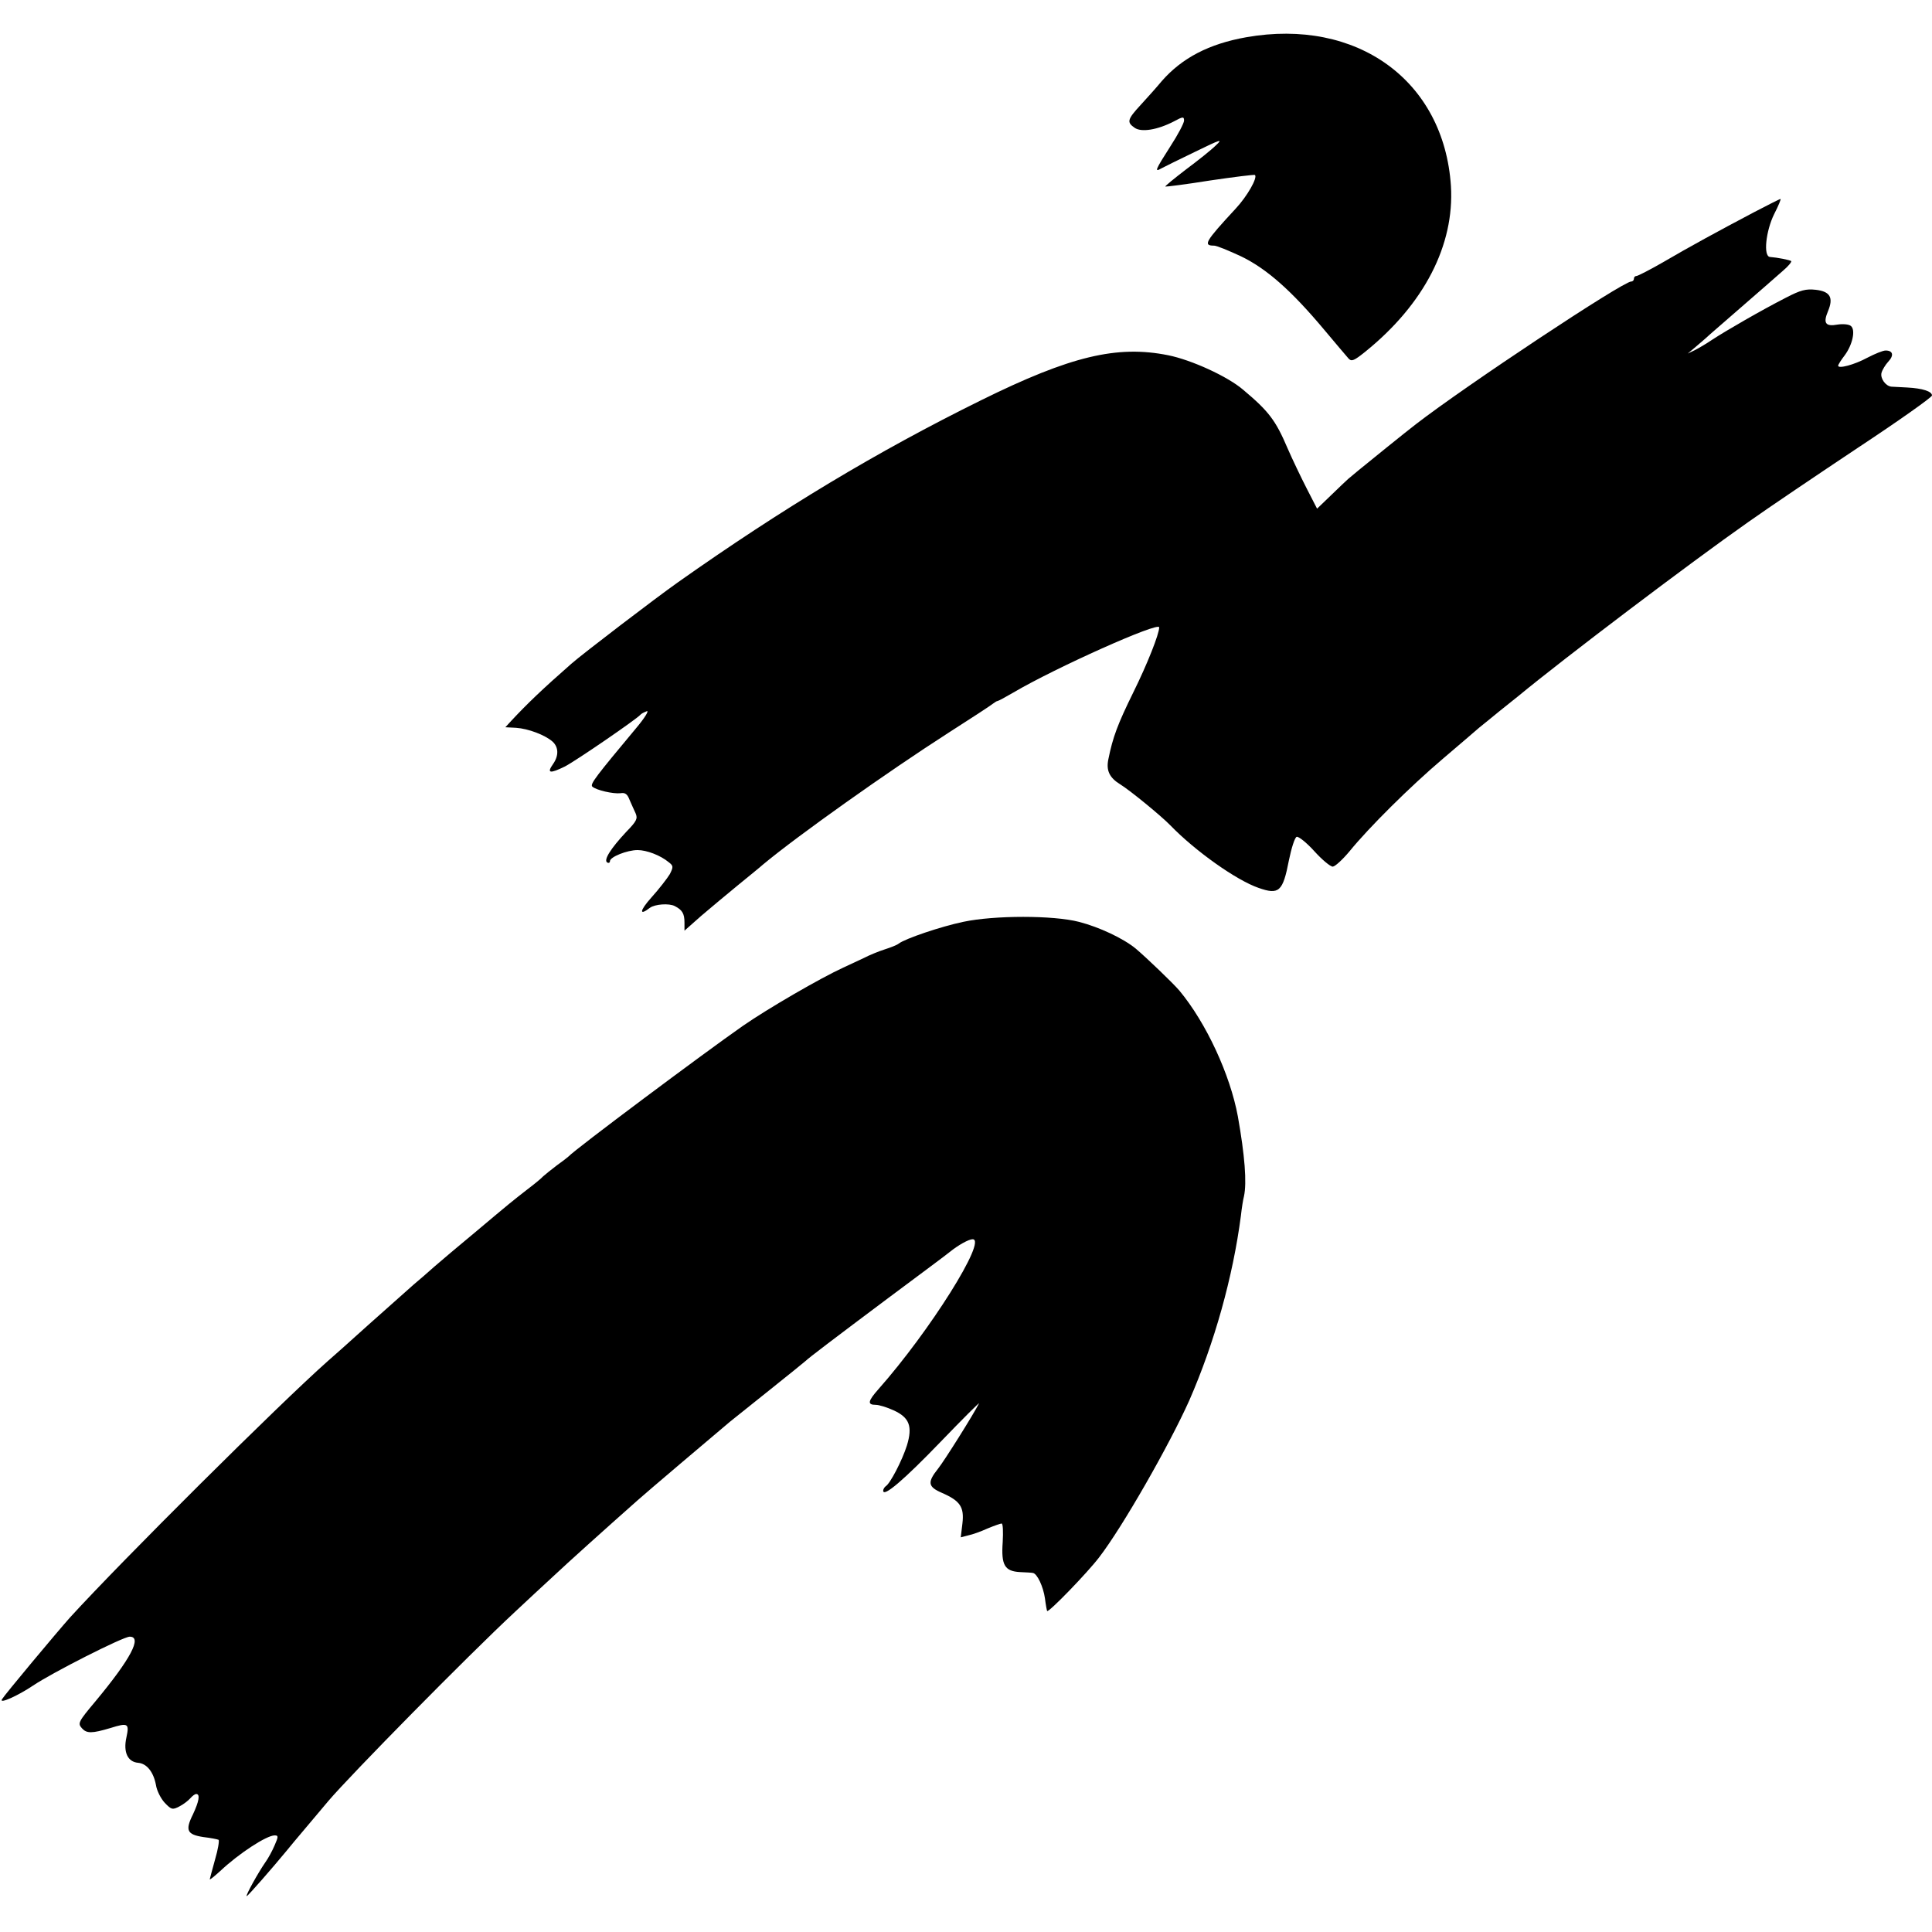 <?xml version="1.0" standalone="no"?>
<!DOCTYPE svg PUBLIC "-//W3C//DTD SVG 20010904//EN"
 "http://www.w3.org/TR/2001/REC-SVG-20010904/DTD/svg10.dtd">
<svg version="1.0" xmlns="http://www.w3.org/2000/svg"
 width="700pt" height="700pt" viewBox="0 0 700 700"
 preserveAspectRatio="xMidYMid meet">
<g transform="translate(0,700) scale(0.1,-0.1)"
fill="#000000" stroke="none">
<path d="M4515 6865 c-135 -24 -232 -75 -305 -158 -19 -23 -54 -62 -77 -87
-49 -53 -51 -63 -22 -83 24 -17 82 -8 142 23 33 18 37 18 37 3 0 -9 -22 -51
-50 -94 -55 -86 -58 -94 -32 -79 9 5 64 32 122 60 94 46 102 48 75 23 -16 -16
-65 -55 -108 -87 -43 -33 -76 -60 -75 -62 2 -1 75 8 162 22 88 13 161 22 163
20 10 -10 -28 -77 -70 -122 -111 -120 -119 -134 -78 -134 9 0 53 -18 98 -39
93 -45 183 -125 301 -266 41 -49 81 -96 88 -104 11 -12 20 -8 61 25 213 172
323 386 310 600 -25 382 -340 610 -742 539z"/>
<path d="M6355 6231 c-127 -67 -232 -124 -331 -182 -47 -27 -90 -49 -95 -49
-5 0 -9 -4 -9 -10 0 -5 -4 -10 -10 -10 -30 0 -599 -377 -780 -517 -29 -22
-185 -148 -209 -168 -13 -11 -29 -24 -36 -30 -6 -5 -34 -32 -62 -59 l-51 -49
-38 74 c-21 41 -52 106 -69 145 -43 101 -68 134 -161 212 -56 48 -187 108
-272 125 -185 37 -353 -3 -677 -163 -377 -186 -721 -393 -1099 -660 -82 -58
-344 -258 -386 -295 -105 -92 -160 -145 -217 -206 l-22 -24 39 -2 c44 -3 105
-26 132 -50 22 -20 23 -51 2 -81 -24 -34 -12 -36 43 -9 42 22 259 171 273 187
3 4 13 9 23 13 10 4 -6 -23 -38 -61 -145 -174 -168 -203 -159 -212 14 -13 76
-27 102 -24 17 3 25 -3 33 -24 7 -15 16 -37 22 -49 8 -19 4 -28 -34 -67 -56
-60 -83 -102 -69 -111 5 -3 10 -1 10 5 0 15 62 40 100 40 33 0 83 -19 113 -44
17 -13 17 -17 4 -43 -9 -15 -39 -54 -67 -85 -43 -48 -45 -68 -5 -37 18 13 69
17 90 6 27 -14 35 -27 35 -60 l0 -29 61 54 c34 29 94 79 133 111 39 32 80 65
91 75 126 105 452 336 670 476 83 53 155 100 162 106 7 5 14 10 17 10 3 0 29
14 58 31 151 89 528 258 528 236 0 -24 -43 -133 -94 -236 -57 -116 -74 -162
-90 -241 -9 -42 4 -68 43 -92 33 -20 147 -113 181 -148 90 -93 239 -199 320
-227 74 -26 88 -14 110 100 9 44 21 82 28 85 7 2 36 -21 64 -52 28 -31 58 -56
67 -56 9 1 36 26 61 56 70 86 219 234 338 335 59 50 118 101 132 113 14 11 48
39 75 61 28 22 57 46 65 52 167 138 624 484 835 632 72 51 250 171 397 269
147 97 267 182 268 189 0 15 -34 26 -90 29 -25 1 -50 3 -57 3 -21 2 -41 30
-36 50 3 11 14 29 24 40 22 23 18 41 -9 41 -10 0 -39 -12 -66 -26 -48 -26
-106 -41 -106 -29 0 4 11 21 24 38 28 38 40 92 22 106 -7 6 -28 8 -48 5 -44
-8 -53 5 -35 48 21 50 8 72 -44 78 -36 4 -55 -1 -109 -29 -88 -45 -216 -119
-265 -151 -22 -15 -51 -32 -65 -39 l-25 -12 25 21 c14 12 39 33 55 48 17 15
62 54 100 87 38 33 83 72 100 87 16 14 46 40 65 57 19 16 32 32 30 35 -5 4
-50 13 -77 15 -25 2 -15 94 15 155 16 31 26 56 23 55 -3 0 -46 -22 -96 -48z"/>
<path d="M3490 3660 c-81 -17 -211 -61 -234 -79 -6 -5 -29 -14 -51 -21 -22 -7
-56 -21 -75 -31 -19 -9 -53 -25 -75 -35 -81 -37 -273 -148 -365 -212 -143
-100 -605 -445 -630 -472 -3 -3 -21 -17 -42 -32 -20 -15 -42 -33 -50 -40 -7
-8 -33 -29 -58 -48 -54 -42 -58 -45 -190 -156 -58 -48 -123 -103 -146 -123
-22 -20 -56 -49 -75 -65 -18 -16 -92 -82 -163 -145 -71 -64 -138 -124 -149
-133 -176 -156 -744 -721 -933 -928 -48 -54 -237 -280 -247 -297 -11 -18 58
13 113 50 68 46 326 177 350 177 46 0 4 -80 -124 -234 -63 -75 -65 -80 -49
-98 17 -19 36 -19 103 1 64 20 69 17 58 -34 -12 -54 5 -89 43 -92 31 -3 55
-33 64 -80 3 -21 18 -50 32 -65 24 -25 28 -26 53 -13 14 7 32 21 39 29 8 9 17
16 22 16 15 0 10 -27 -12 -74 -29 -58 -21 -73 38 -82 26 -3 51 -8 55 -10 3 -3
-2 -35 -13 -72 -10 -37 -19 -69 -19 -71 0 -3 17 11 38 30 68 64 168 129 197
129 14 0 14 -4 0 -36 -8 -19 -23 -47 -34 -62 -25 -36 -73 -122 -67 -122 4 0
94 103 145 165 9 11 41 50 71 85 30 36 66 78 80 95 79 93 505 526 676 685 44
41 107 100 140 130 51 48 181 165 304 274 30 27 273 233 335 285 11 9 76 61
145 116 69 55 127 102 130 105 10 10 94 74 297 226 114 85 215 160 223 167 32
26 70 47 84 47 54 0 -155 -333 -341 -543 -39 -44 -41 -57 -10 -57 12 0 41 -9
65 -20 57 -26 69 -58 48 -127 -17 -54 -61 -139 -77 -148 -5 -4 -9 -11 -9 -16
0 -25 74 38 207 176 80 83 143 146 140 140 -20 -40 -125 -207 -148 -236 -40
-50 -37 -66 14 -88 66 -29 81 -51 74 -111 l-6 -50 27 7 c15 3 46 14 70 25 24
10 47 18 51 18 5 0 6 -30 4 -67 -6 -84 7 -106 63 -109 22 -1 42 -2 46 -3 16
-2 38 -50 44 -92 3 -24 7 -45 8 -46 6 -6 147 140 188 194 85 110 255 408 327
569 91 208 158 447 187 669 3 28 8 59 11 70 11 50 3 149 -22 290 -28 151 -114
338 -212 456 -23 27 -119 119 -158 152 -45 37 -132 78 -206 97 -93 24 -306 24
-419 0z"/>
</g>
</svg>
